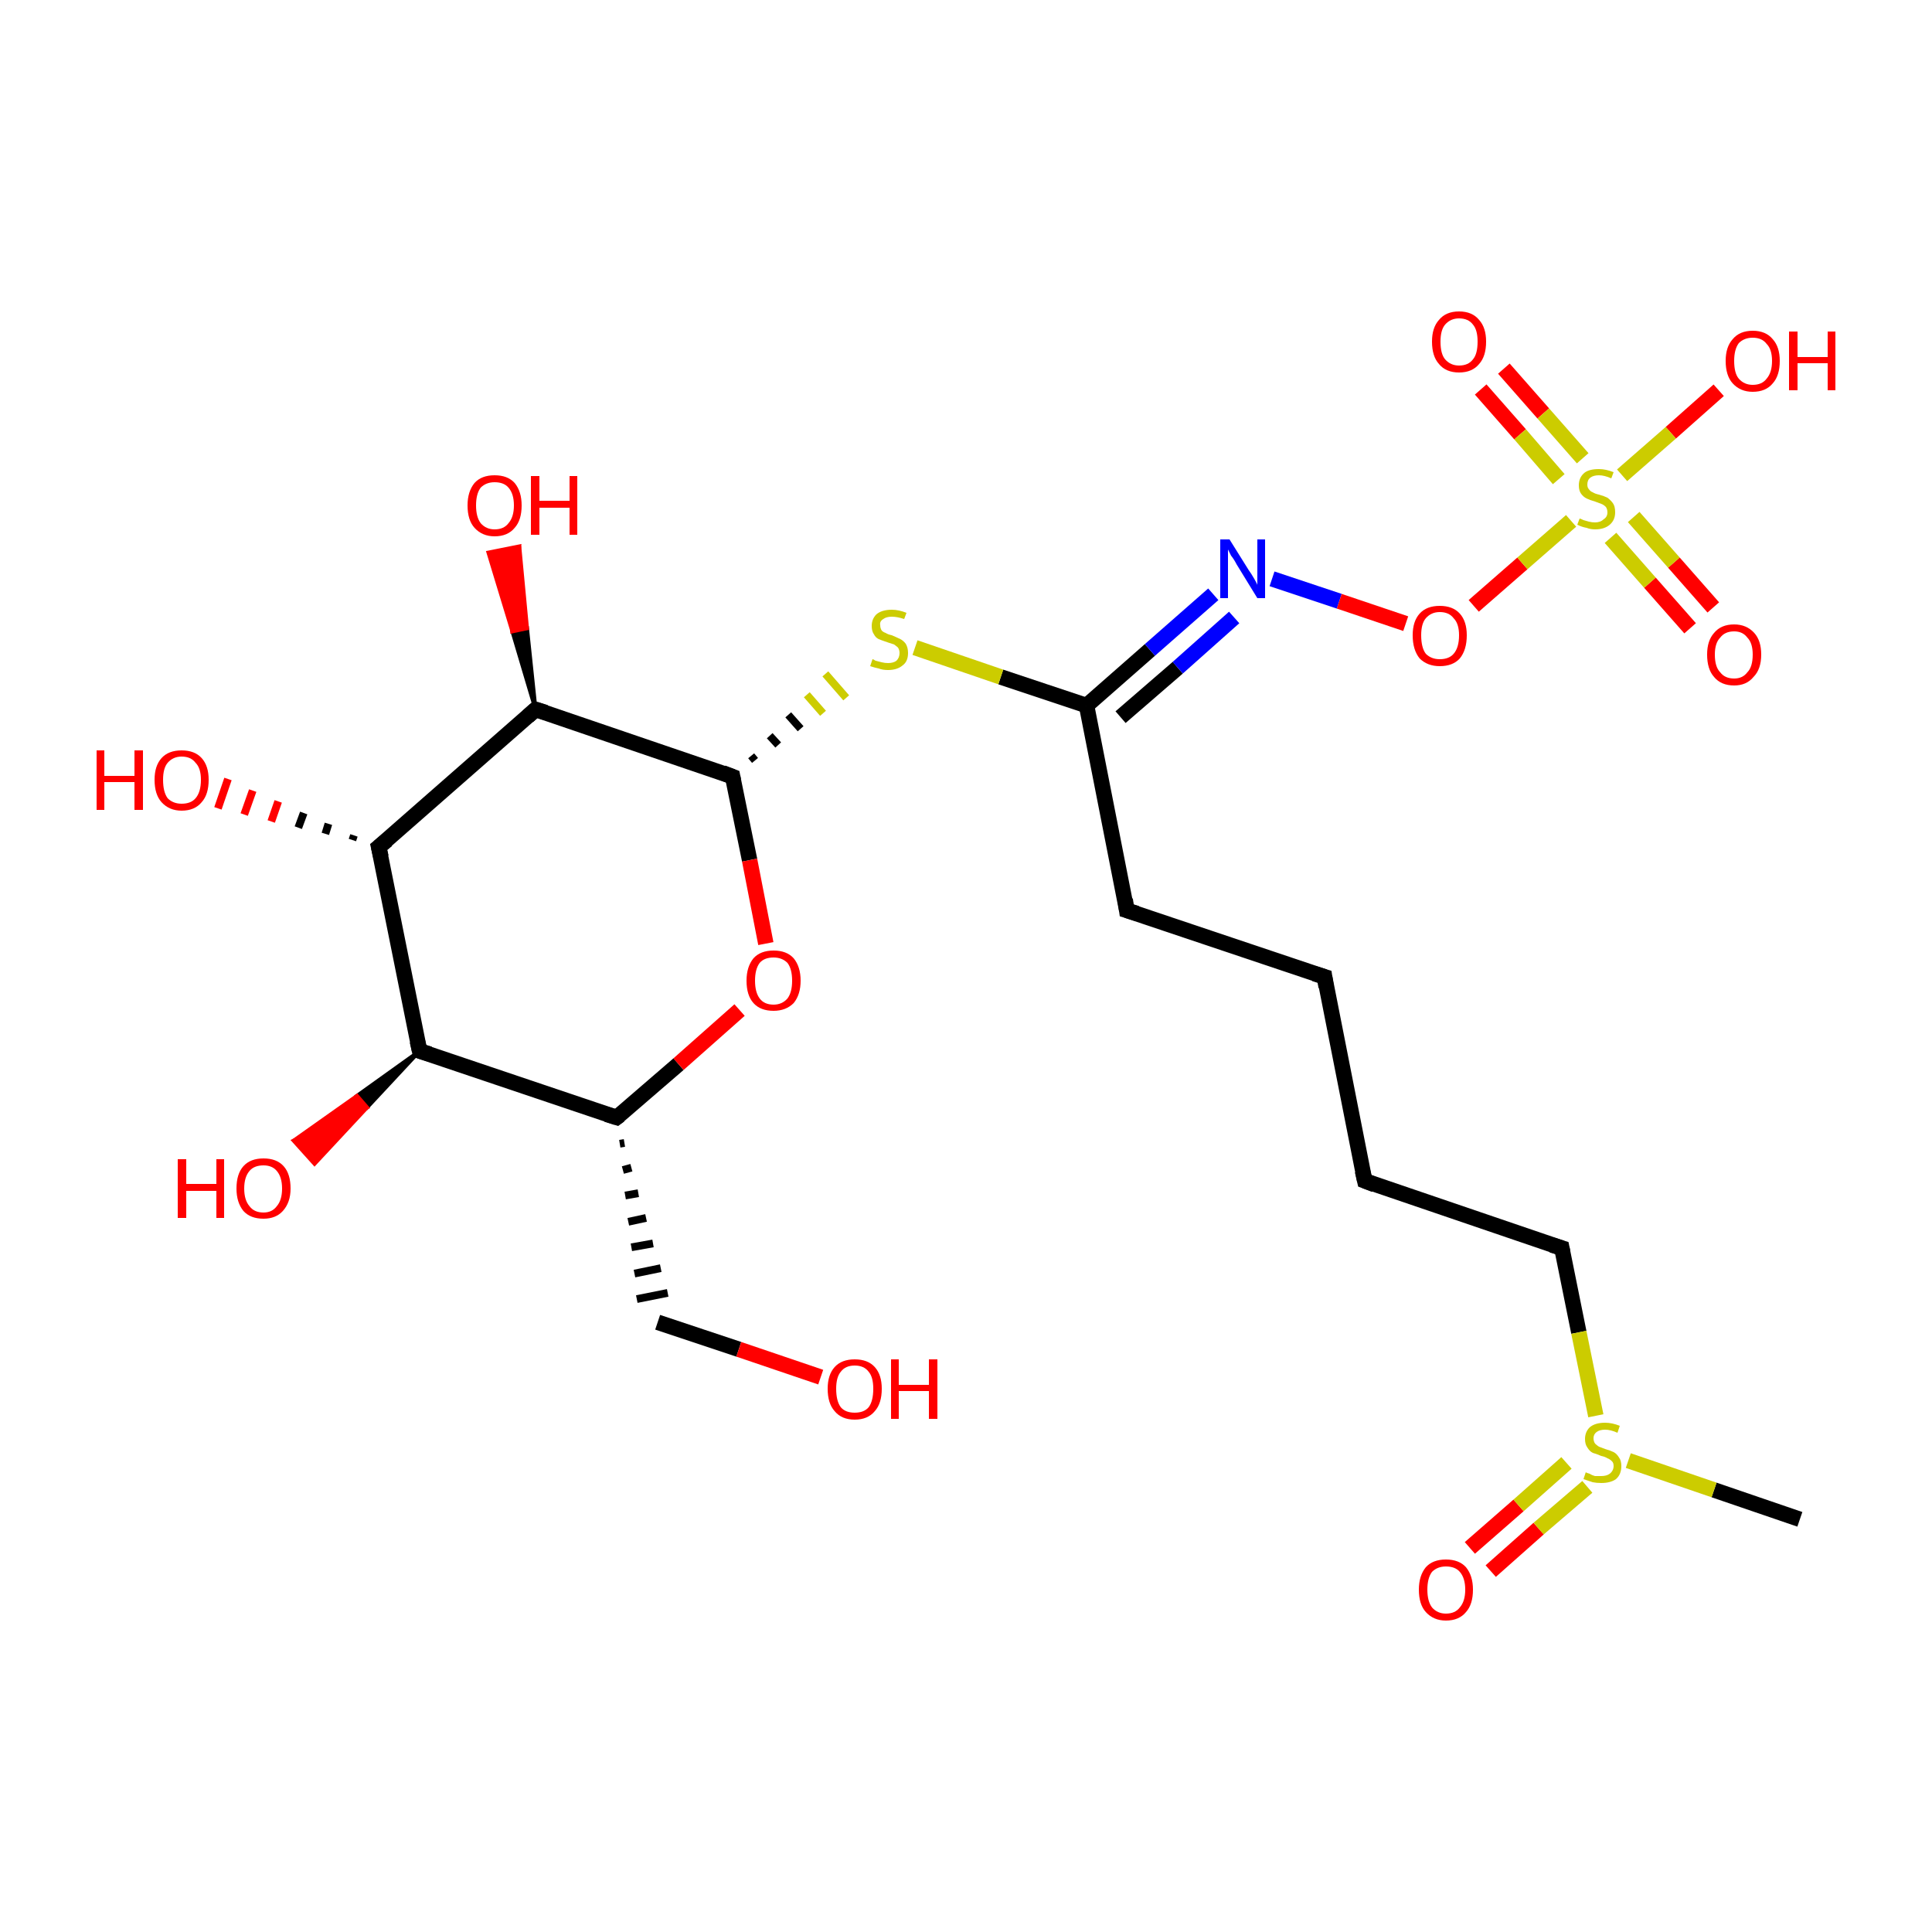 <?xml version='1.0' encoding='iso-8859-1'?>
<svg version='1.1' baseProfile='full'
              xmlns='http://www.w3.org/2000/svg'
                      xmlns:rdkit='http://www.rdkit.org/xml'
                      xmlns:xlink='http://www.w3.org/1999/xlink'
                  xml:space='preserve'
width='250px' height='250px' viewBox='0 0 250 250'>
<!-- END OF HEADER -->
<rect style='opacity:1.0;fill:#FFFFFF;stroke:none' width='250.0' height='250.0' x='0.0' y='0.0'> </rect>
<path class='bond-0 atom-0 atom-24' d='M 232.9,196.6 L 221.8,192.8' style='fill:none;fill-rule:evenodd;stroke:#000000;stroke-width:2.0px;stroke-linecap:butt;stroke-linejoin:miter;stroke-opacity:1' />
<path class='bond-0 atom-0 atom-24' d='M 221.8,192.8 L 210.7,189.0' style='fill:none;fill-rule:evenodd;stroke:#CCCC00;stroke-width:2.0px;stroke-linecap:butt;stroke-linejoin:miter;stroke-opacity:1' />
<path class='bond-1 atom-1 atom-2' d='M 171.4,126.4 L 176.6,152.8' style='fill:none;fill-rule:evenodd;stroke:#000000;stroke-width:2.0px;stroke-linecap:butt;stroke-linejoin:miter;stroke-opacity:1' />
<path class='bond-2 atom-1 atom-3' d='M 171.4,126.4 L 145.8,117.8' style='fill:none;fill-rule:evenodd;stroke:#000000;stroke-width:2.0px;stroke-linecap:butt;stroke-linejoin:miter;stroke-opacity:1' />
<path class='bond-3 atom-2 atom-4' d='M 176.6,152.8 L 202.1,161.5' style='fill:none;fill-rule:evenodd;stroke:#000000;stroke-width:2.0px;stroke-linecap:butt;stroke-linejoin:miter;stroke-opacity:1' />
<path class='bond-4 atom-3 atom-7' d='M 145.8,117.8 L 140.6,91.3' style='fill:none;fill-rule:evenodd;stroke:#000000;stroke-width:2.0px;stroke-linecap:butt;stroke-linejoin:miter;stroke-opacity:1' />
<path class='bond-5 atom-4 atom-24' d='M 202.1,161.5 L 204.3,172.4' style='fill:none;fill-rule:evenodd;stroke:#000000;stroke-width:2.0px;stroke-linecap:butt;stroke-linejoin:miter;stroke-opacity:1' />
<path class='bond-5 atom-4 atom-24' d='M 204.3,172.4 L 206.5,183.2' style='fill:none;fill-rule:evenodd;stroke:#CCCC00;stroke-width:2.0px;stroke-linecap:butt;stroke-linejoin:miter;stroke-opacity:1' />
<path class='bond-6 atom-6 atom-5' d='M 80.2,148.0 L 80.8,147.9' style='fill:none;fill-rule:evenodd;stroke:#000000;stroke-width:1.0px;stroke-linecap:butt;stroke-linejoin:miter;stroke-opacity:1' />
<path class='bond-6 atom-6 atom-5' d='M 80.6,151.4 L 81.7,151.1' style='fill:none;fill-rule:evenodd;stroke:#000000;stroke-width:1.0px;stroke-linecap:butt;stroke-linejoin:miter;stroke-opacity:1' />
<path class='bond-6 atom-6 atom-5' d='M 80.9,154.7 L 82.6,154.4' style='fill:none;fill-rule:evenodd;stroke:#000000;stroke-width:1.0px;stroke-linecap:butt;stroke-linejoin:miter;stroke-opacity:1' />
<path class='bond-6 atom-6 atom-5' d='M 81.3,158.1 L 83.6,157.6' style='fill:none;fill-rule:evenodd;stroke:#000000;stroke-width:1.0px;stroke-linecap:butt;stroke-linejoin:miter;stroke-opacity:1' />
<path class='bond-6 atom-6 atom-5' d='M 81.7,161.4 L 84.5,160.9' style='fill:none;fill-rule:evenodd;stroke:#000000;stroke-width:1.0px;stroke-linecap:butt;stroke-linejoin:miter;stroke-opacity:1' />
<path class='bond-6 atom-6 atom-5' d='M 82.1,164.8 L 85.5,164.1' style='fill:none;fill-rule:evenodd;stroke:#000000;stroke-width:1.0px;stroke-linecap:butt;stroke-linejoin:miter;stroke-opacity:1' />
<path class='bond-6 atom-6 atom-5' d='M 82.4,168.1 L 86.4,167.3' style='fill:none;fill-rule:evenodd;stroke:#000000;stroke-width:1.0px;stroke-linecap:butt;stroke-linejoin:miter;stroke-opacity:1' />
<path class='bond-7 atom-5 atom-13' d='M 85.1,171.1 L 95.6,174.6' style='fill:none;fill-rule:evenodd;stroke:#000000;stroke-width:2.0px;stroke-linecap:butt;stroke-linejoin:miter;stroke-opacity:1' />
<path class='bond-7 atom-5 atom-13' d='M 95.6,174.6 L 106.2,178.2' style='fill:none;fill-rule:evenodd;stroke:#FF0000;stroke-width:2.0px;stroke-linecap:butt;stroke-linejoin:miter;stroke-opacity:1' />
<path class='bond-8 atom-6 atom-8' d='M 79.8,144.6 L 54.3,136.0' style='fill:none;fill-rule:evenodd;stroke:#000000;stroke-width:2.0px;stroke-linecap:butt;stroke-linejoin:miter;stroke-opacity:1' />
<path class='bond-9 atom-6 atom-21' d='M 79.8,144.6 L 87.8,137.7' style='fill:none;fill-rule:evenodd;stroke:#000000;stroke-width:2.0px;stroke-linecap:butt;stroke-linejoin:miter;stroke-opacity:1' />
<path class='bond-9 atom-6 atom-21' d='M 87.8,137.7 L 95.7,130.7' style='fill:none;fill-rule:evenodd;stroke:#FF0000;stroke-width:2.0px;stroke-linecap:butt;stroke-linejoin:miter;stroke-opacity:1' />
<path class='bond-10 atom-7 atom-12' d='M 140.6,91.3 L 148.8,84.1' style='fill:none;fill-rule:evenodd;stroke:#000000;stroke-width:2.0px;stroke-linecap:butt;stroke-linejoin:miter;stroke-opacity:1' />
<path class='bond-10 atom-7 atom-12' d='M 148.8,84.1 L 157.0,76.9' style='fill:none;fill-rule:evenodd;stroke:#0000FF;stroke-width:2.0px;stroke-linecap:butt;stroke-linejoin:miter;stroke-opacity:1' />
<path class='bond-10 atom-7 atom-12' d='M 145.0,92.8 L 152.4,86.4' style='fill:none;fill-rule:evenodd;stroke:#000000;stroke-width:2.0px;stroke-linecap:butt;stroke-linejoin:miter;stroke-opacity:1' />
<path class='bond-10 atom-7 atom-12' d='M 152.4,86.4 L 159.7,79.9' style='fill:none;fill-rule:evenodd;stroke:#0000FF;stroke-width:2.0px;stroke-linecap:butt;stroke-linejoin:miter;stroke-opacity:1' />
<path class='bond-11 atom-7 atom-23' d='M 140.6,91.3 L 129.5,87.6' style='fill:none;fill-rule:evenodd;stroke:#000000;stroke-width:2.0px;stroke-linecap:butt;stroke-linejoin:miter;stroke-opacity:1' />
<path class='bond-11 atom-7 atom-23' d='M 129.5,87.6 L 118.4,83.8' style='fill:none;fill-rule:evenodd;stroke:#CCCC00;stroke-width:2.0px;stroke-linecap:butt;stroke-linejoin:miter;stroke-opacity:1' />
<path class='bond-12 atom-8 atom-9' d='M 54.3,136.0 L 49.0,109.6' style='fill:none;fill-rule:evenodd;stroke:#000000;stroke-width:2.0px;stroke-linecap:butt;stroke-linejoin:miter;stroke-opacity:1' />
<path class='bond-13 atom-8 atom-14' d='M 54.3,136.0 L 47.5,143.3 L 46.2,141.8 Z' style='fill:#000000;fill-rule:evenodd;fill-opacity:1;stroke:#000000;stroke-width:0.5px;stroke-linecap:butt;stroke-linejoin:miter;stroke-opacity:1;' />
<path class='bond-13 atom-8 atom-14' d='M 47.5,143.3 L 38.0,147.6 L 40.7,150.6 Z' style='fill:#FF0000;fill-rule:evenodd;fill-opacity:1;stroke:#FF0000;stroke-width:0.5px;stroke-linecap:butt;stroke-linejoin:miter;stroke-opacity:1;' />
<path class='bond-13 atom-8 atom-14' d='M 47.5,143.3 L 46.2,141.8 L 38.0,147.6 Z' style='fill:#FF0000;fill-rule:evenodd;fill-opacity:1;stroke:#FF0000;stroke-width:0.5px;stroke-linecap:butt;stroke-linejoin:miter;stroke-opacity:1;' />
<path class='bond-14 atom-9 atom-10' d='M 49.0,109.6 L 69.3,91.8' style='fill:none;fill-rule:evenodd;stroke:#000000;stroke-width:2.0px;stroke-linecap:butt;stroke-linejoin:miter;stroke-opacity:1' />
<path class='bond-15 atom-9 atom-15' d='M 45.6,108.7 L 45.8,108.1' style='fill:none;fill-rule:evenodd;stroke:#000000;stroke-width:1.0px;stroke-linecap:butt;stroke-linejoin:miter;stroke-opacity:1' />
<path class='bond-15 atom-9 atom-15' d='M 42.1,107.9 L 42.5,106.6' style='fill:none;fill-rule:evenodd;stroke:#000000;stroke-width:1.0px;stroke-linecap:butt;stroke-linejoin:miter;stroke-opacity:1' />
<path class='bond-15 atom-9 atom-15' d='M 38.6,107.1 L 39.3,105.2' style='fill:none;fill-rule:evenodd;stroke:#000000;stroke-width:1.0px;stroke-linecap:butt;stroke-linejoin:miter;stroke-opacity:1' />
<path class='bond-15 atom-9 atom-15' d='M 35.1,106.3 L 36.0,103.7' style='fill:none;fill-rule:evenodd;stroke:#FF0000;stroke-width:1.0px;stroke-linecap:butt;stroke-linejoin:miter;stroke-opacity:1' />
<path class='bond-15 atom-9 atom-15' d='M 31.6,105.4 L 32.7,102.3' style='fill:none;fill-rule:evenodd;stroke:#FF0000;stroke-width:1.0px;stroke-linecap:butt;stroke-linejoin:miter;stroke-opacity:1' />
<path class='bond-15 atom-9 atom-15' d='M 28.2,104.6 L 29.5,100.8' style='fill:none;fill-rule:evenodd;stroke:#FF0000;stroke-width:1.0px;stroke-linecap:butt;stroke-linejoin:miter;stroke-opacity:1' />
<path class='bond-16 atom-10 atom-11' d='M 69.3,91.8 L 94.8,100.5' style='fill:none;fill-rule:evenodd;stroke:#000000;stroke-width:2.0px;stroke-linecap:butt;stroke-linejoin:miter;stroke-opacity:1' />
<path class='bond-17 atom-10 atom-16' d='M 69.3,91.8 L 66.3,81.7 L 68.2,81.3 Z' style='fill:#000000;fill-rule:evenodd;fill-opacity:1;stroke:#000000;stroke-width:0.5px;stroke-linecap:butt;stroke-linejoin:miter;stroke-opacity:1;' />
<path class='bond-17 atom-10 atom-16' d='M 66.3,81.7 L 67.2,70.7 L 63.2,71.5 Z' style='fill:#FF0000;fill-rule:evenodd;fill-opacity:1;stroke:#FF0000;stroke-width:0.5px;stroke-linecap:butt;stroke-linejoin:miter;stroke-opacity:1;' />
<path class='bond-17 atom-10 atom-16' d='M 66.3,81.7 L 68.2,81.3 L 67.2,70.7 Z' style='fill:#FF0000;fill-rule:evenodd;fill-opacity:1;stroke:#FF0000;stroke-width:0.5px;stroke-linecap:butt;stroke-linejoin:miter;stroke-opacity:1;' />
<path class='bond-18 atom-11 atom-21' d='M 94.8,100.5 L 97.0,111.3' style='fill:none;fill-rule:evenodd;stroke:#000000;stroke-width:2.0px;stroke-linecap:butt;stroke-linejoin:miter;stroke-opacity:1' />
<path class='bond-18 atom-11 atom-21' d='M 97.0,111.3 L 99.1,122.1' style='fill:none;fill-rule:evenodd;stroke:#FF0000;stroke-width:2.0px;stroke-linecap:butt;stroke-linejoin:miter;stroke-opacity:1' />
<path class='bond-19 atom-11 atom-23' d='M 97.7,98.4 L 97.2,97.8' style='fill:none;fill-rule:evenodd;stroke:#000000;stroke-width:1.0px;stroke-linecap:butt;stroke-linejoin:miter;stroke-opacity:1' />
<path class='bond-19 atom-11 atom-23' d='M 100.7,96.4 L 99.6,95.2' style='fill:none;fill-rule:evenodd;stroke:#000000;stroke-width:1.0px;stroke-linecap:butt;stroke-linejoin:miter;stroke-opacity:1' />
<path class='bond-19 atom-11 atom-23' d='M 103.6,94.3 L 102.0,92.5' style='fill:none;fill-rule:evenodd;stroke:#000000;stroke-width:1.0px;stroke-linecap:butt;stroke-linejoin:miter;stroke-opacity:1' />
<path class='bond-19 atom-11 atom-23' d='M 106.5,92.3 L 104.4,89.9' style='fill:none;fill-rule:evenodd;stroke:#CCCC00;stroke-width:1.0px;stroke-linecap:butt;stroke-linejoin:miter;stroke-opacity:1' />
<path class='bond-19 atom-11 atom-23' d='M 109.5,90.3 L 106.8,87.2' style='fill:none;fill-rule:evenodd;stroke:#CCCC00;stroke-width:1.0px;stroke-linecap:butt;stroke-linejoin:miter;stroke-opacity:1' />
<path class='bond-20 atom-12 atom-22' d='M 164.6,74.9 L 173.3,77.8' style='fill:none;fill-rule:evenodd;stroke:#0000FF;stroke-width:2.0px;stroke-linecap:butt;stroke-linejoin:miter;stroke-opacity:1' />
<path class='bond-20 atom-12 atom-22' d='M 173.3,77.8 L 181.9,80.7' style='fill:none;fill-rule:evenodd;stroke:#FF0000;stroke-width:2.0px;stroke-linecap:butt;stroke-linejoin:miter;stroke-opacity:1' />
<path class='bond-21 atom-17 atom-24' d='M 190.2,200.3 L 196.5,194.8' style='fill:none;fill-rule:evenodd;stroke:#FF0000;stroke-width:2.0px;stroke-linecap:butt;stroke-linejoin:miter;stroke-opacity:1' />
<path class='bond-21 atom-17 atom-24' d='M 196.5,194.8 L 202.7,189.3' style='fill:none;fill-rule:evenodd;stroke:#CCCC00;stroke-width:2.0px;stroke-linecap:butt;stroke-linejoin:miter;stroke-opacity:1' />
<path class='bond-21 atom-17 atom-24' d='M 192.9,203.3 L 199.1,197.8' style='fill:none;fill-rule:evenodd;stroke:#FF0000;stroke-width:2.0px;stroke-linecap:butt;stroke-linejoin:miter;stroke-opacity:1' />
<path class='bond-21 atom-17 atom-24' d='M 199.1,197.8 L 205.4,192.4' style='fill:none;fill-rule:evenodd;stroke:#CCCC00;stroke-width:2.0px;stroke-linecap:butt;stroke-linejoin:miter;stroke-opacity:1' />
<path class='bond-22 atom-18 atom-25' d='M 222.4,50.5 L 216.2,56.0' style='fill:none;fill-rule:evenodd;stroke:#FF0000;stroke-width:2.0px;stroke-linecap:butt;stroke-linejoin:miter;stroke-opacity:1' />
<path class='bond-22 atom-18 atom-25' d='M 216.2,56.0 L 209.9,61.5' style='fill:none;fill-rule:evenodd;stroke:#CCCC00;stroke-width:2.0px;stroke-linecap:butt;stroke-linejoin:miter;stroke-opacity:1' />
<path class='bond-23 atom-19 atom-25' d='M 194.6,47.7 L 199.7,53.5' style='fill:none;fill-rule:evenodd;stroke:#FF0000;stroke-width:2.0px;stroke-linecap:butt;stroke-linejoin:miter;stroke-opacity:1' />
<path class='bond-23 atom-19 atom-25' d='M 199.7,53.5 L 204.8,59.3' style='fill:none;fill-rule:evenodd;stroke:#CCCC00;stroke-width:2.0px;stroke-linecap:butt;stroke-linejoin:miter;stroke-opacity:1' />
<path class='bond-23 atom-19 atom-25' d='M 191.6,50.4 L 196.7,56.2' style='fill:none;fill-rule:evenodd;stroke:#FF0000;stroke-width:2.0px;stroke-linecap:butt;stroke-linejoin:miter;stroke-opacity:1' />
<path class='bond-23 atom-19 atom-25' d='M 196.7,56.2 L 201.7,62.0' style='fill:none;fill-rule:evenodd;stroke:#CCCC00;stroke-width:2.0px;stroke-linecap:butt;stroke-linejoin:miter;stroke-opacity:1' />
<path class='bond-24 atom-20 atom-25' d='M 218.7,81.3 L 213.5,75.4' style='fill:none;fill-rule:evenodd;stroke:#FF0000;stroke-width:2.0px;stroke-linecap:butt;stroke-linejoin:miter;stroke-opacity:1' />
<path class='bond-24 atom-20 atom-25' d='M 213.5,75.4 L 208.4,69.6' style='fill:none;fill-rule:evenodd;stroke:#CCCC00;stroke-width:2.0px;stroke-linecap:butt;stroke-linejoin:miter;stroke-opacity:1' />
<path class='bond-24 atom-20 atom-25' d='M 221.7,78.6 L 216.6,72.8' style='fill:none;fill-rule:evenodd;stroke:#FF0000;stroke-width:2.0px;stroke-linecap:butt;stroke-linejoin:miter;stroke-opacity:1' />
<path class='bond-24 atom-20 atom-25' d='M 216.6,72.8 L 211.4,66.9' style='fill:none;fill-rule:evenodd;stroke:#CCCC00;stroke-width:2.0px;stroke-linecap:butt;stroke-linejoin:miter;stroke-opacity:1' />
<path class='bond-25 atom-22 atom-25' d='M 190.7,78.4 L 197.0,72.9' style='fill:none;fill-rule:evenodd;stroke:#FF0000;stroke-width:2.0px;stroke-linecap:butt;stroke-linejoin:miter;stroke-opacity:1' />
<path class='bond-25 atom-22 atom-25' d='M 197.0,72.9 L 203.3,67.4' style='fill:none;fill-rule:evenodd;stroke:#CCCC00;stroke-width:2.0px;stroke-linecap:butt;stroke-linejoin:miter;stroke-opacity:1' />
<path d='M 171.6,127.7 L 171.4,126.4 L 170.1,126.0' style='fill:none;stroke:#000000;stroke-width:2.0px;stroke-linecap:butt;stroke-linejoin:miter;stroke-opacity:1;' />
<path d='M 176.3,151.5 L 176.6,152.8 L 177.9,153.3' style='fill:none;stroke:#000000;stroke-width:2.0px;stroke-linecap:butt;stroke-linejoin:miter;stroke-opacity:1;' />
<path d='M 147.1,118.2 L 145.8,117.8 L 145.6,116.4' style='fill:none;stroke:#000000;stroke-width:2.0px;stroke-linecap:butt;stroke-linejoin:miter;stroke-opacity:1;' />
<path d='M 200.8,161.1 L 202.1,161.5 L 202.2,162.0' style='fill:none;stroke:#000000;stroke-width:2.0px;stroke-linecap:butt;stroke-linejoin:miter;stroke-opacity:1;' />
<path d='M 78.5,144.2 L 79.8,144.6 L 80.2,144.3' style='fill:none;stroke:#000000;stroke-width:2.0px;stroke-linecap:butt;stroke-linejoin:miter;stroke-opacity:1;' />
<path d='M 55.6,136.4 L 54.3,136.0 L 54.0,134.7' style='fill:none;stroke:#000000;stroke-width:2.0px;stroke-linecap:butt;stroke-linejoin:miter;stroke-opacity:1;' />
<path d='M 49.3,110.9 L 49.0,109.6 L 50.1,108.7' style='fill:none;stroke:#000000;stroke-width:2.0px;stroke-linecap:butt;stroke-linejoin:miter;stroke-opacity:1;' />
<path d='M 68.3,92.7 L 69.3,91.8 L 70.6,92.2' style='fill:none;stroke:#000000;stroke-width:2.0px;stroke-linecap:butt;stroke-linejoin:miter;stroke-opacity:1;' />
<path d='M 93.5,100.0 L 94.8,100.5 L 94.9,101.0' style='fill:none;stroke:#000000;stroke-width:2.0px;stroke-linecap:butt;stroke-linejoin:miter;stroke-opacity:1;' />
<path class='atom-12' d='M 159.1 69.8
L 161.6 73.8
Q 161.9 74.2, 162.3 74.9
Q 162.7 75.6, 162.7 75.7
L 162.7 69.8
L 163.7 69.8
L 163.7 77.4
L 162.7 77.4
L 160.0 73.0
Q 159.7 72.4, 159.3 71.9
Q 159.0 71.3, 158.9 71.1
L 158.9 77.4
L 157.9 77.4
L 157.9 69.8
L 159.1 69.8
' fill='#0000FF'/>
<path class='atom-13' d='M 107.1 179.7
Q 107.1 177.9, 108.0 176.9
Q 108.9 175.9, 110.6 175.9
Q 112.3 175.9, 113.2 176.9
Q 114.1 177.9, 114.1 179.7
Q 114.1 181.6, 113.2 182.6
Q 112.3 183.7, 110.6 183.7
Q 108.9 183.7, 108.0 182.6
Q 107.1 181.6, 107.1 179.7
M 110.6 182.8
Q 111.8 182.8, 112.4 182.1
Q 113.0 181.3, 113.0 179.7
Q 113.0 178.2, 112.4 177.5
Q 111.8 176.7, 110.6 176.7
Q 109.4 176.7, 108.8 177.5
Q 108.2 178.2, 108.2 179.7
Q 108.2 181.3, 108.8 182.1
Q 109.4 182.8, 110.6 182.8
' fill='#FF0000'/>
<path class='atom-13' d='M 115.3 175.9
L 116.3 175.9
L 116.3 179.2
L 120.2 179.2
L 120.2 175.9
L 121.3 175.9
L 121.3 183.6
L 120.2 183.6
L 120.2 180.0
L 116.3 180.0
L 116.3 183.6
L 115.3 183.6
L 115.3 175.9
' fill='#FF0000'/>
<path class='atom-14' d='M 23.0 150.0
L 24.1 150.0
L 24.1 153.2
L 28.0 153.2
L 28.0 150.0
L 29.0 150.0
L 29.0 157.6
L 28.0 157.6
L 28.0 154.1
L 24.1 154.1
L 24.1 157.6
L 23.0 157.6
L 23.0 150.0
' fill='#FF0000'/>
<path class='atom-14' d='M 30.6 153.8
Q 30.6 151.9, 31.5 150.9
Q 32.4 149.9, 34.1 149.9
Q 35.8 149.9, 36.7 150.9
Q 37.6 151.9, 37.6 153.8
Q 37.6 155.6, 36.6 156.7
Q 35.7 157.7, 34.1 157.7
Q 32.4 157.7, 31.5 156.7
Q 30.6 155.6, 30.6 153.8
M 34.1 156.9
Q 35.2 156.9, 35.8 156.1
Q 36.5 155.3, 36.5 153.8
Q 36.5 152.3, 35.8 151.5
Q 35.2 150.8, 34.1 150.8
Q 32.9 150.8, 32.3 151.5
Q 31.6 152.3, 31.6 153.8
Q 31.6 155.3, 32.3 156.1
Q 32.9 156.9, 34.1 156.9
' fill='#FF0000'/>
<path class='atom-15' d='M 12.5 97.1
L 13.5 97.1
L 13.5 100.4
L 17.4 100.4
L 17.4 97.1
L 18.5 97.1
L 18.5 104.8
L 17.4 104.8
L 17.4 101.2
L 13.5 101.2
L 13.5 104.8
L 12.5 104.8
L 12.5 97.1
' fill='#FF0000'/>
<path class='atom-15' d='M 20.0 100.9
Q 20.0 99.1, 20.9 98.1
Q 21.8 97.1, 23.5 97.1
Q 25.2 97.1, 26.1 98.1
Q 27.0 99.1, 27.0 100.9
Q 27.0 102.8, 26.1 103.8
Q 25.2 104.9, 23.5 104.9
Q 21.9 104.9, 20.9 103.8
Q 20.0 102.8, 20.0 100.9
M 23.5 104.0
Q 24.7 104.0, 25.3 103.3
Q 26.0 102.5, 26.0 100.9
Q 26.0 99.4, 25.3 98.7
Q 24.7 97.9, 23.5 97.9
Q 22.4 97.9, 21.7 98.7
Q 21.1 99.4, 21.1 100.9
Q 21.1 102.5, 21.7 103.3
Q 22.4 104.0, 23.5 104.0
' fill='#FF0000'/>
<path class='atom-16' d='M 60.5 65.4
Q 60.5 63.6, 61.4 62.5
Q 62.3 61.5, 64.0 61.5
Q 65.7 61.5, 66.6 62.5
Q 67.5 63.6, 67.5 65.4
Q 67.5 67.3, 66.6 68.3
Q 65.7 69.4, 64.0 69.4
Q 62.4 69.4, 61.4 68.3
Q 60.5 67.3, 60.5 65.4
M 64.0 68.5
Q 65.2 68.5, 65.8 67.7
Q 66.5 66.9, 66.5 65.4
Q 66.5 63.9, 65.8 63.1
Q 65.2 62.4, 64.0 62.4
Q 62.9 62.4, 62.2 63.1
Q 61.6 63.9, 61.6 65.4
Q 61.6 66.9, 62.2 67.7
Q 62.9 68.5, 64.0 68.5
' fill='#FF0000'/>
<path class='atom-16' d='M 68.7 61.6
L 69.8 61.6
L 69.8 64.8
L 73.7 64.8
L 73.7 61.6
L 74.7 61.6
L 74.7 69.2
L 73.7 69.2
L 73.7 65.7
L 69.8 65.7
L 69.8 69.2
L 68.7 69.2
L 68.7 61.6
' fill='#FF0000'/>
<path class='atom-17' d='M 183.6 205.7
Q 183.6 203.9, 184.5 202.8
Q 185.4 201.8, 187.1 201.8
Q 188.8 201.8, 189.7 202.8
Q 190.6 203.9, 190.6 205.7
Q 190.6 207.6, 189.7 208.6
Q 188.8 209.7, 187.1 209.7
Q 185.5 209.7, 184.5 208.6
Q 183.6 207.6, 183.6 205.7
M 187.1 208.8
Q 188.3 208.8, 188.9 208.0
Q 189.6 207.2, 189.6 205.7
Q 189.6 204.2, 188.9 203.4
Q 188.3 202.7, 187.1 202.7
Q 186.0 202.7, 185.3 203.4
Q 184.7 204.2, 184.7 205.7
Q 184.7 207.2, 185.3 208.0
Q 186.0 208.8, 187.1 208.8
' fill='#FF0000'/>
<path class='atom-18' d='M 223.3 46.7
Q 223.3 44.9, 224.2 43.9
Q 225.1 42.8, 226.8 42.8
Q 228.5 42.8, 229.4 43.9
Q 230.3 44.9, 230.3 46.7
Q 230.3 48.6, 229.4 49.6
Q 228.5 50.7, 226.8 50.7
Q 225.2 50.7, 224.2 49.6
Q 223.3 48.6, 223.3 46.7
M 226.8 49.8
Q 228.0 49.8, 228.6 49.0
Q 229.3 48.2, 229.3 46.7
Q 229.3 45.2, 228.6 44.5
Q 228.0 43.7, 226.8 43.7
Q 225.7 43.7, 225.0 44.4
Q 224.4 45.2, 224.4 46.7
Q 224.4 48.3, 225.0 49.0
Q 225.7 49.8, 226.8 49.8
' fill='#FF0000'/>
<path class='atom-18' d='M 231.5 42.9
L 232.6 42.9
L 232.6 46.2
L 236.5 46.2
L 236.5 42.9
L 237.5 42.9
L 237.5 50.5
L 236.5 50.5
L 236.5 47.0
L 232.6 47.0
L 232.6 50.5
L 231.5 50.5
L 231.5 42.9
' fill='#FF0000'/>
<path class='atom-19' d='M 185.3 44.2
Q 185.3 42.4, 186.2 41.4
Q 187.1 40.3, 188.8 40.3
Q 190.5 40.3, 191.4 41.4
Q 192.3 42.4, 192.3 44.2
Q 192.3 46.1, 191.4 47.1
Q 190.5 48.2, 188.8 48.2
Q 187.1 48.2, 186.2 47.1
Q 185.3 46.1, 185.3 44.2
M 188.8 47.3
Q 190.0 47.3, 190.6 46.5
Q 191.2 45.8, 191.2 44.2
Q 191.2 42.7, 190.6 42.0
Q 190.0 41.2, 188.8 41.2
Q 187.7 41.2, 187.0 42.0
Q 186.4 42.7, 186.4 44.2
Q 186.4 45.8, 187.0 46.5
Q 187.7 47.3, 188.8 47.3
' fill='#FF0000'/>
<path class='atom-20' d='M 220.9 84.7
Q 220.9 82.9, 221.8 81.9
Q 222.7 80.8, 224.4 80.8
Q 226.0 80.8, 227.0 81.9
Q 227.9 82.9, 227.9 84.7
Q 227.9 86.6, 226.9 87.6
Q 226.0 88.7, 224.4 88.7
Q 222.7 88.7, 221.8 87.6
Q 220.9 86.6, 220.9 84.7
M 224.4 87.8
Q 225.5 87.8, 226.1 87.0
Q 226.8 86.3, 226.8 84.7
Q 226.8 83.2, 226.1 82.5
Q 225.5 81.7, 224.4 81.7
Q 223.2 81.7, 222.6 82.5
Q 221.9 83.2, 221.9 84.7
Q 221.9 86.3, 222.6 87.0
Q 223.2 87.8, 224.4 87.8
' fill='#FF0000'/>
<path class='atom-21' d='M 96.6 126.9
Q 96.6 125.1, 97.5 124.0
Q 98.4 123.0, 100.1 123.0
Q 101.8 123.0, 102.7 124.0
Q 103.6 125.1, 103.6 126.9
Q 103.6 128.7, 102.7 129.8
Q 101.7 130.8, 100.1 130.8
Q 98.4 130.8, 97.5 129.8
Q 96.6 128.8, 96.6 126.9
M 100.1 130.0
Q 101.2 130.0, 101.9 129.2
Q 102.5 128.4, 102.5 126.9
Q 102.5 125.4, 101.9 124.6
Q 101.2 123.9, 100.1 123.9
Q 98.9 123.9, 98.3 124.6
Q 97.7 125.4, 97.7 126.9
Q 97.7 128.4, 98.3 129.2
Q 98.9 130.0, 100.1 130.0
' fill='#FF0000'/>
<path class='atom-22' d='M 182.8 82.2
Q 182.8 80.4, 183.7 79.4
Q 184.6 78.4, 186.3 78.4
Q 188.0 78.4, 188.9 79.4
Q 189.8 80.4, 189.8 82.2
Q 189.8 84.1, 188.9 85.2
Q 188.0 86.2, 186.3 86.2
Q 184.7 86.2, 183.7 85.2
Q 182.8 84.1, 182.8 82.2
M 186.3 85.3
Q 187.5 85.3, 188.1 84.6
Q 188.8 83.8, 188.8 82.2
Q 188.8 80.7, 188.1 80.0
Q 187.5 79.2, 186.3 79.2
Q 185.2 79.2, 184.5 80.0
Q 183.9 80.7, 183.9 82.2
Q 183.9 83.8, 184.5 84.6
Q 185.2 85.3, 186.3 85.3
' fill='#FF0000'/>
<path class='atom-23' d='M 112.9 85.3
Q 113.0 85.3, 113.3 85.5
Q 113.7 85.6, 114.1 85.7
Q 114.5 85.8, 114.9 85.8
Q 115.6 85.8, 116.0 85.5
Q 116.4 85.1, 116.4 84.5
Q 116.4 84.1, 116.2 83.8
Q 116.0 83.6, 115.7 83.4
Q 115.4 83.3, 114.8 83.1
Q 114.2 82.9, 113.7 82.7
Q 113.3 82.5, 113.1 82.1
Q 112.8 81.7, 112.8 81.0
Q 112.8 80.1, 113.4 79.5
Q 114.1 78.9, 115.4 78.9
Q 116.3 78.9, 117.3 79.3
L 117.0 80.1
Q 116.1 79.8, 115.4 79.8
Q 114.7 79.8, 114.3 80.1
Q 113.8 80.4, 113.9 80.9
Q 113.9 81.3, 114.1 81.6
Q 114.3 81.8, 114.6 81.9
Q 114.9 82.1, 115.4 82.2
Q 116.1 82.5, 116.5 82.7
Q 116.9 82.9, 117.2 83.3
Q 117.5 83.8, 117.5 84.5
Q 117.5 85.6, 116.8 86.1
Q 116.1 86.7, 114.9 86.7
Q 114.2 86.7, 113.7 86.5
Q 113.2 86.4, 112.6 86.2
L 112.9 85.3
' fill='#CCCC00'/>
<path class='atom-24' d='M 205.2 190.5
Q 205.3 190.6, 205.7 190.7
Q 206.0 190.9, 206.4 191.0
Q 206.8 191.0, 207.2 191.0
Q 207.9 191.0, 208.3 190.7
Q 208.8 190.3, 208.8 189.7
Q 208.8 189.3, 208.6 189.1
Q 208.3 188.8, 208.0 188.7
Q 207.7 188.5, 207.2 188.4
Q 206.5 188.1, 206.1 188.0
Q 205.7 187.8, 205.4 187.3
Q 205.1 186.9, 205.1 186.2
Q 205.1 185.3, 205.7 184.7
Q 206.4 184.1, 207.7 184.1
Q 208.6 184.1, 209.6 184.5
L 209.3 185.4
Q 208.4 185.0, 207.7 185.0
Q 207.0 185.0, 206.6 185.3
Q 206.2 185.6, 206.2 186.1
Q 206.2 186.5, 206.4 186.8
Q 206.6 187.0, 206.9 187.2
Q 207.2 187.3, 207.7 187.5
Q 208.4 187.7, 208.8 187.9
Q 209.2 188.1, 209.5 188.6
Q 209.8 189.0, 209.8 189.7
Q 209.8 190.8, 209.1 191.4
Q 208.4 191.9, 207.2 191.9
Q 206.6 191.9, 206.1 191.8
Q 205.5 191.6, 204.9 191.4
L 205.2 190.5
' fill='#CCCC00'/>
<path class='atom-25' d='M 204.4 67.1
Q 204.5 67.1, 204.9 67.3
Q 205.2 67.4, 205.6 67.5
Q 206.0 67.6, 206.4 67.6
Q 207.1 67.6, 207.5 67.2
Q 208.0 66.9, 208.0 66.3
Q 208.0 65.9, 207.8 65.6
Q 207.5 65.3, 207.2 65.2
Q 206.9 65.1, 206.4 64.9
Q 205.7 64.7, 205.3 64.5
Q 204.9 64.3, 204.6 63.9
Q 204.3 63.5, 204.3 62.8
Q 204.3 61.8, 205.0 61.2
Q 205.6 60.7, 206.9 60.7
Q 207.8 60.7, 208.8 61.1
L 208.5 61.9
Q 207.6 61.5, 206.9 61.5
Q 206.2 61.5, 205.8 61.8
Q 205.4 62.1, 205.4 62.7
Q 205.4 63.1, 205.6 63.3
Q 205.8 63.6, 206.1 63.7
Q 206.4 63.9, 206.9 64.0
Q 207.6 64.2, 208.0 64.4
Q 208.4 64.7, 208.7 65.1
Q 209.0 65.5, 209.0 66.3
Q 209.0 67.3, 208.3 67.9
Q 207.6 68.5, 206.4 68.5
Q 205.8 68.5, 205.3 68.3
Q 204.7 68.2, 204.1 67.9
L 204.4 67.1
' fill='#CCCC00'/>
</svg>
